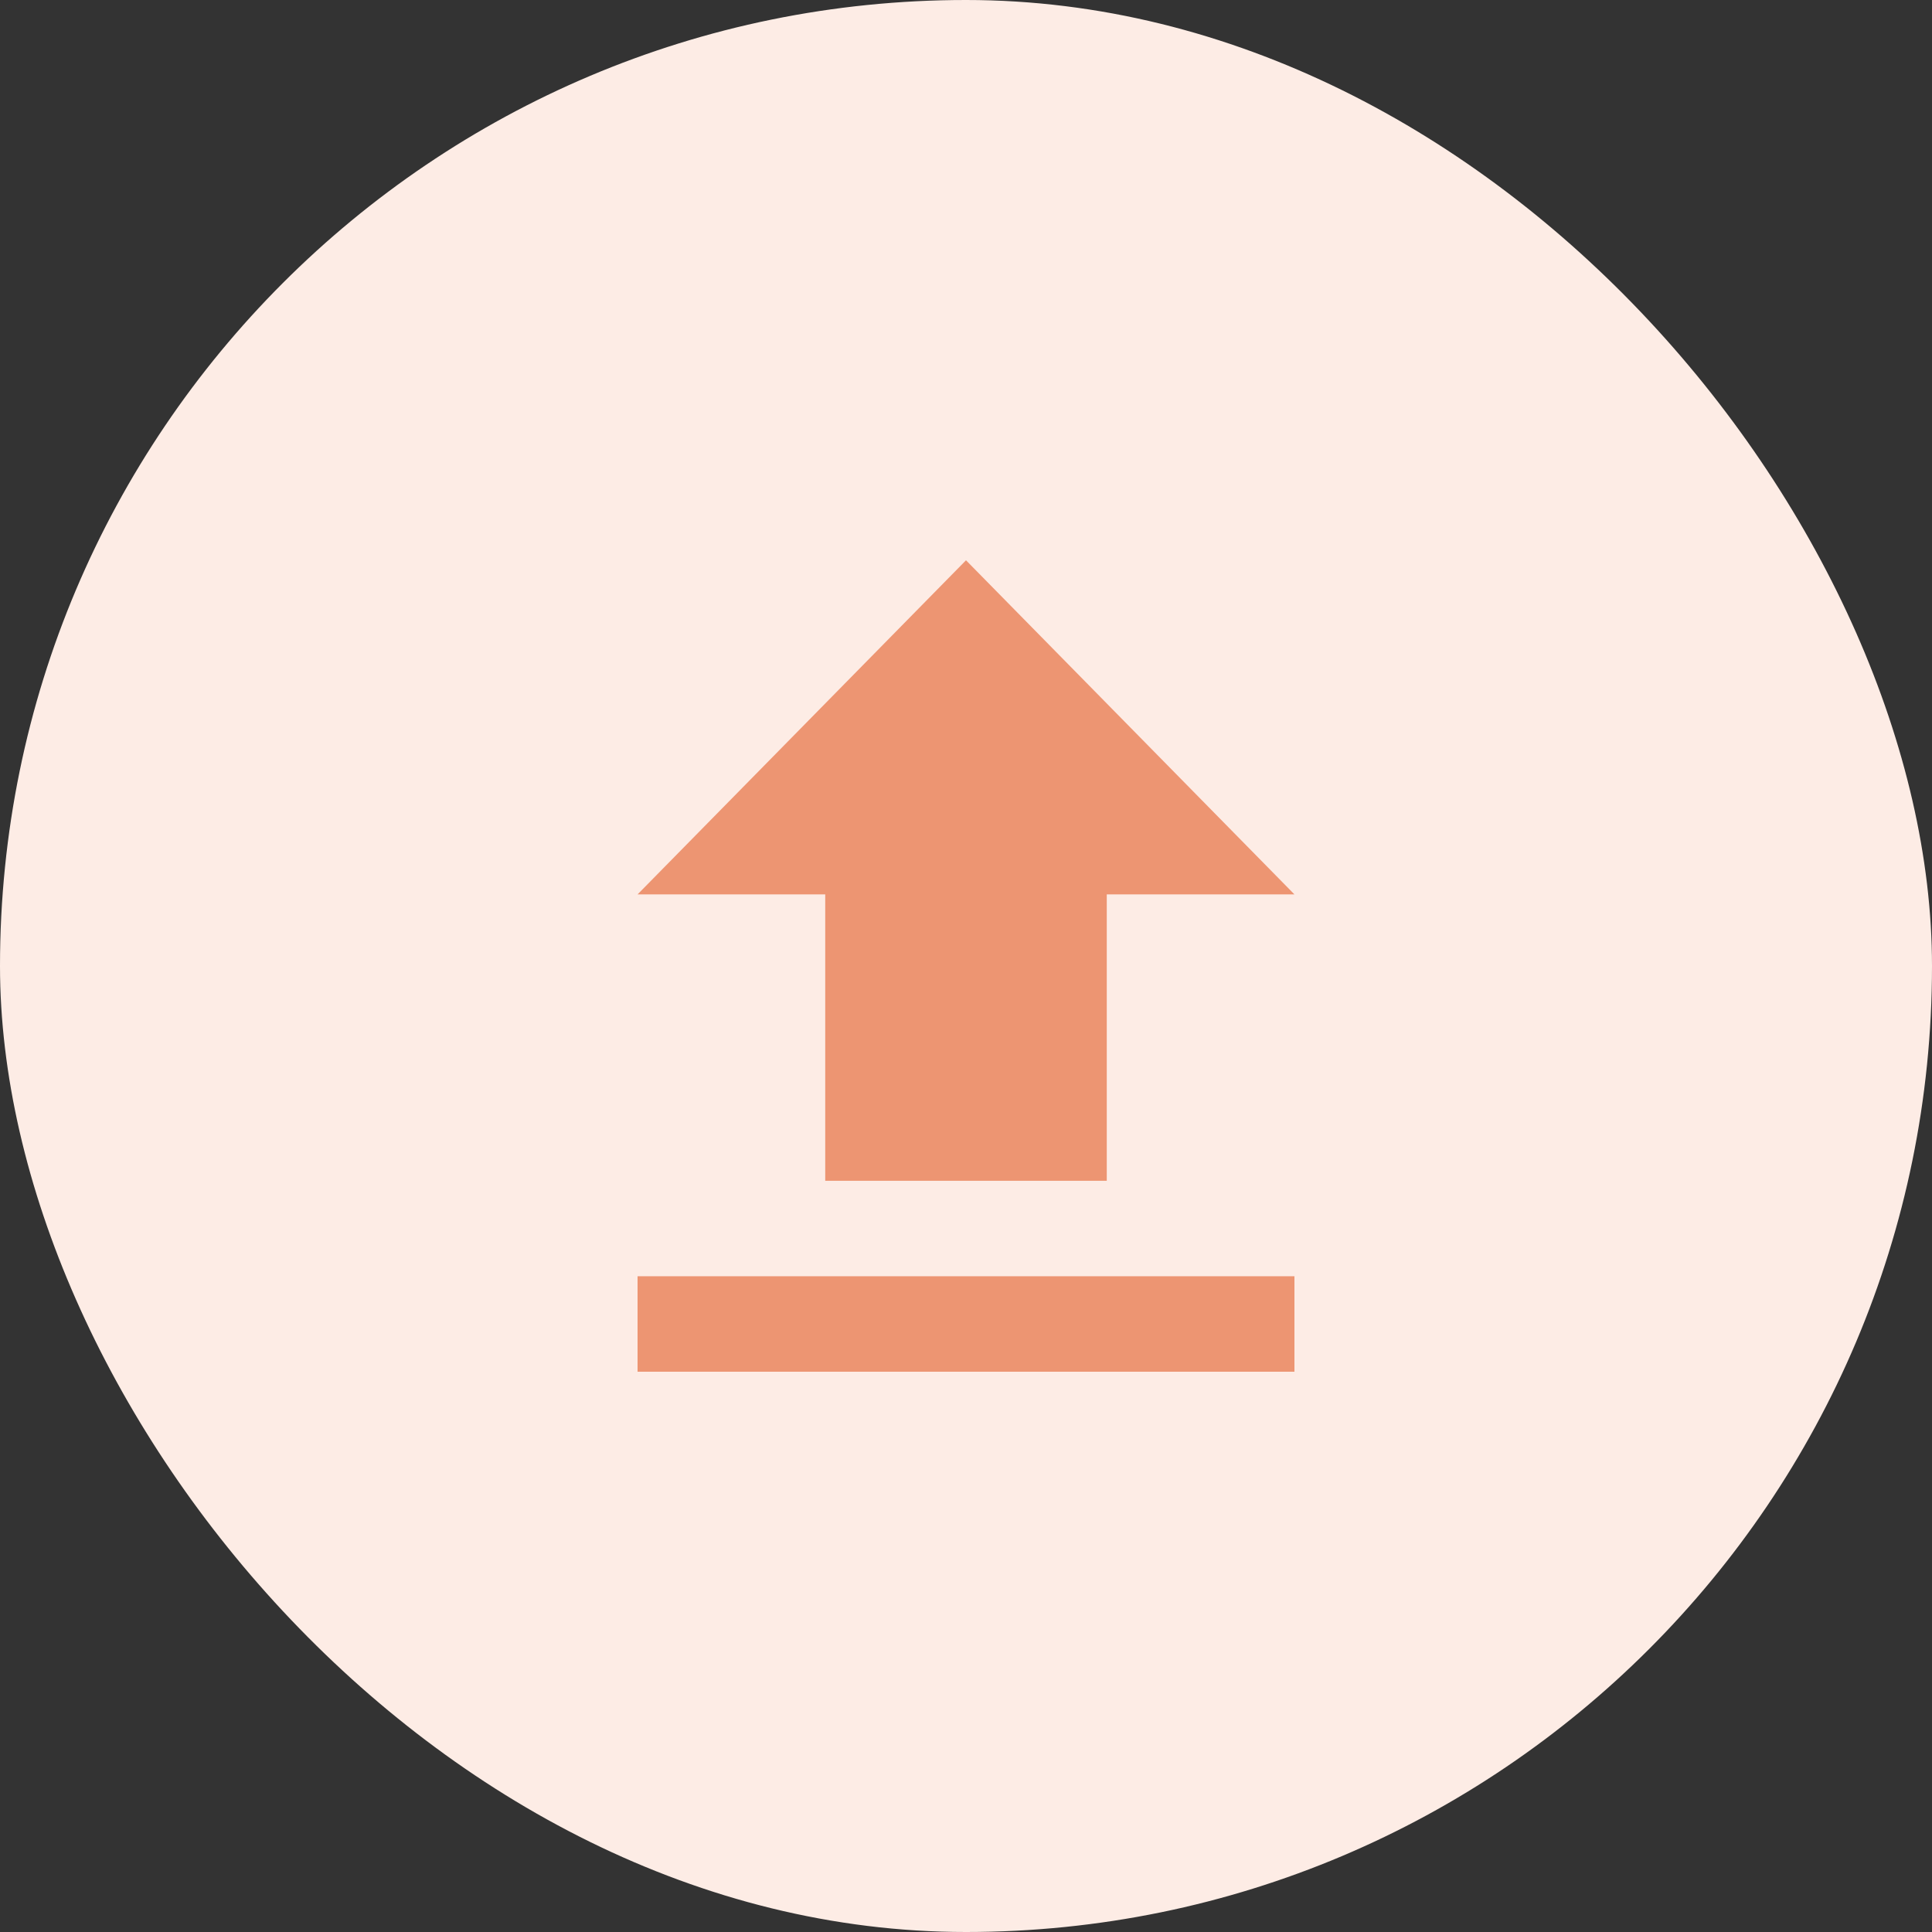 <svg width="100" height="100" viewBox="0 0 100 100" fill="none" xmlns="http://www.w3.org/2000/svg">
<rect x="0" y="0" width="100" height="100" fill="#333333" stroke="none"/>
<rect width="100" height="100" rx="50" fill="#FDECE5"/>
<path d="M42.714 61.118V46.294H33L50 29L67 46.294H57.286V61.118H42.714ZM33 71V66.059H67V71H33Z" fill="#ED9572"/>
</svg>
